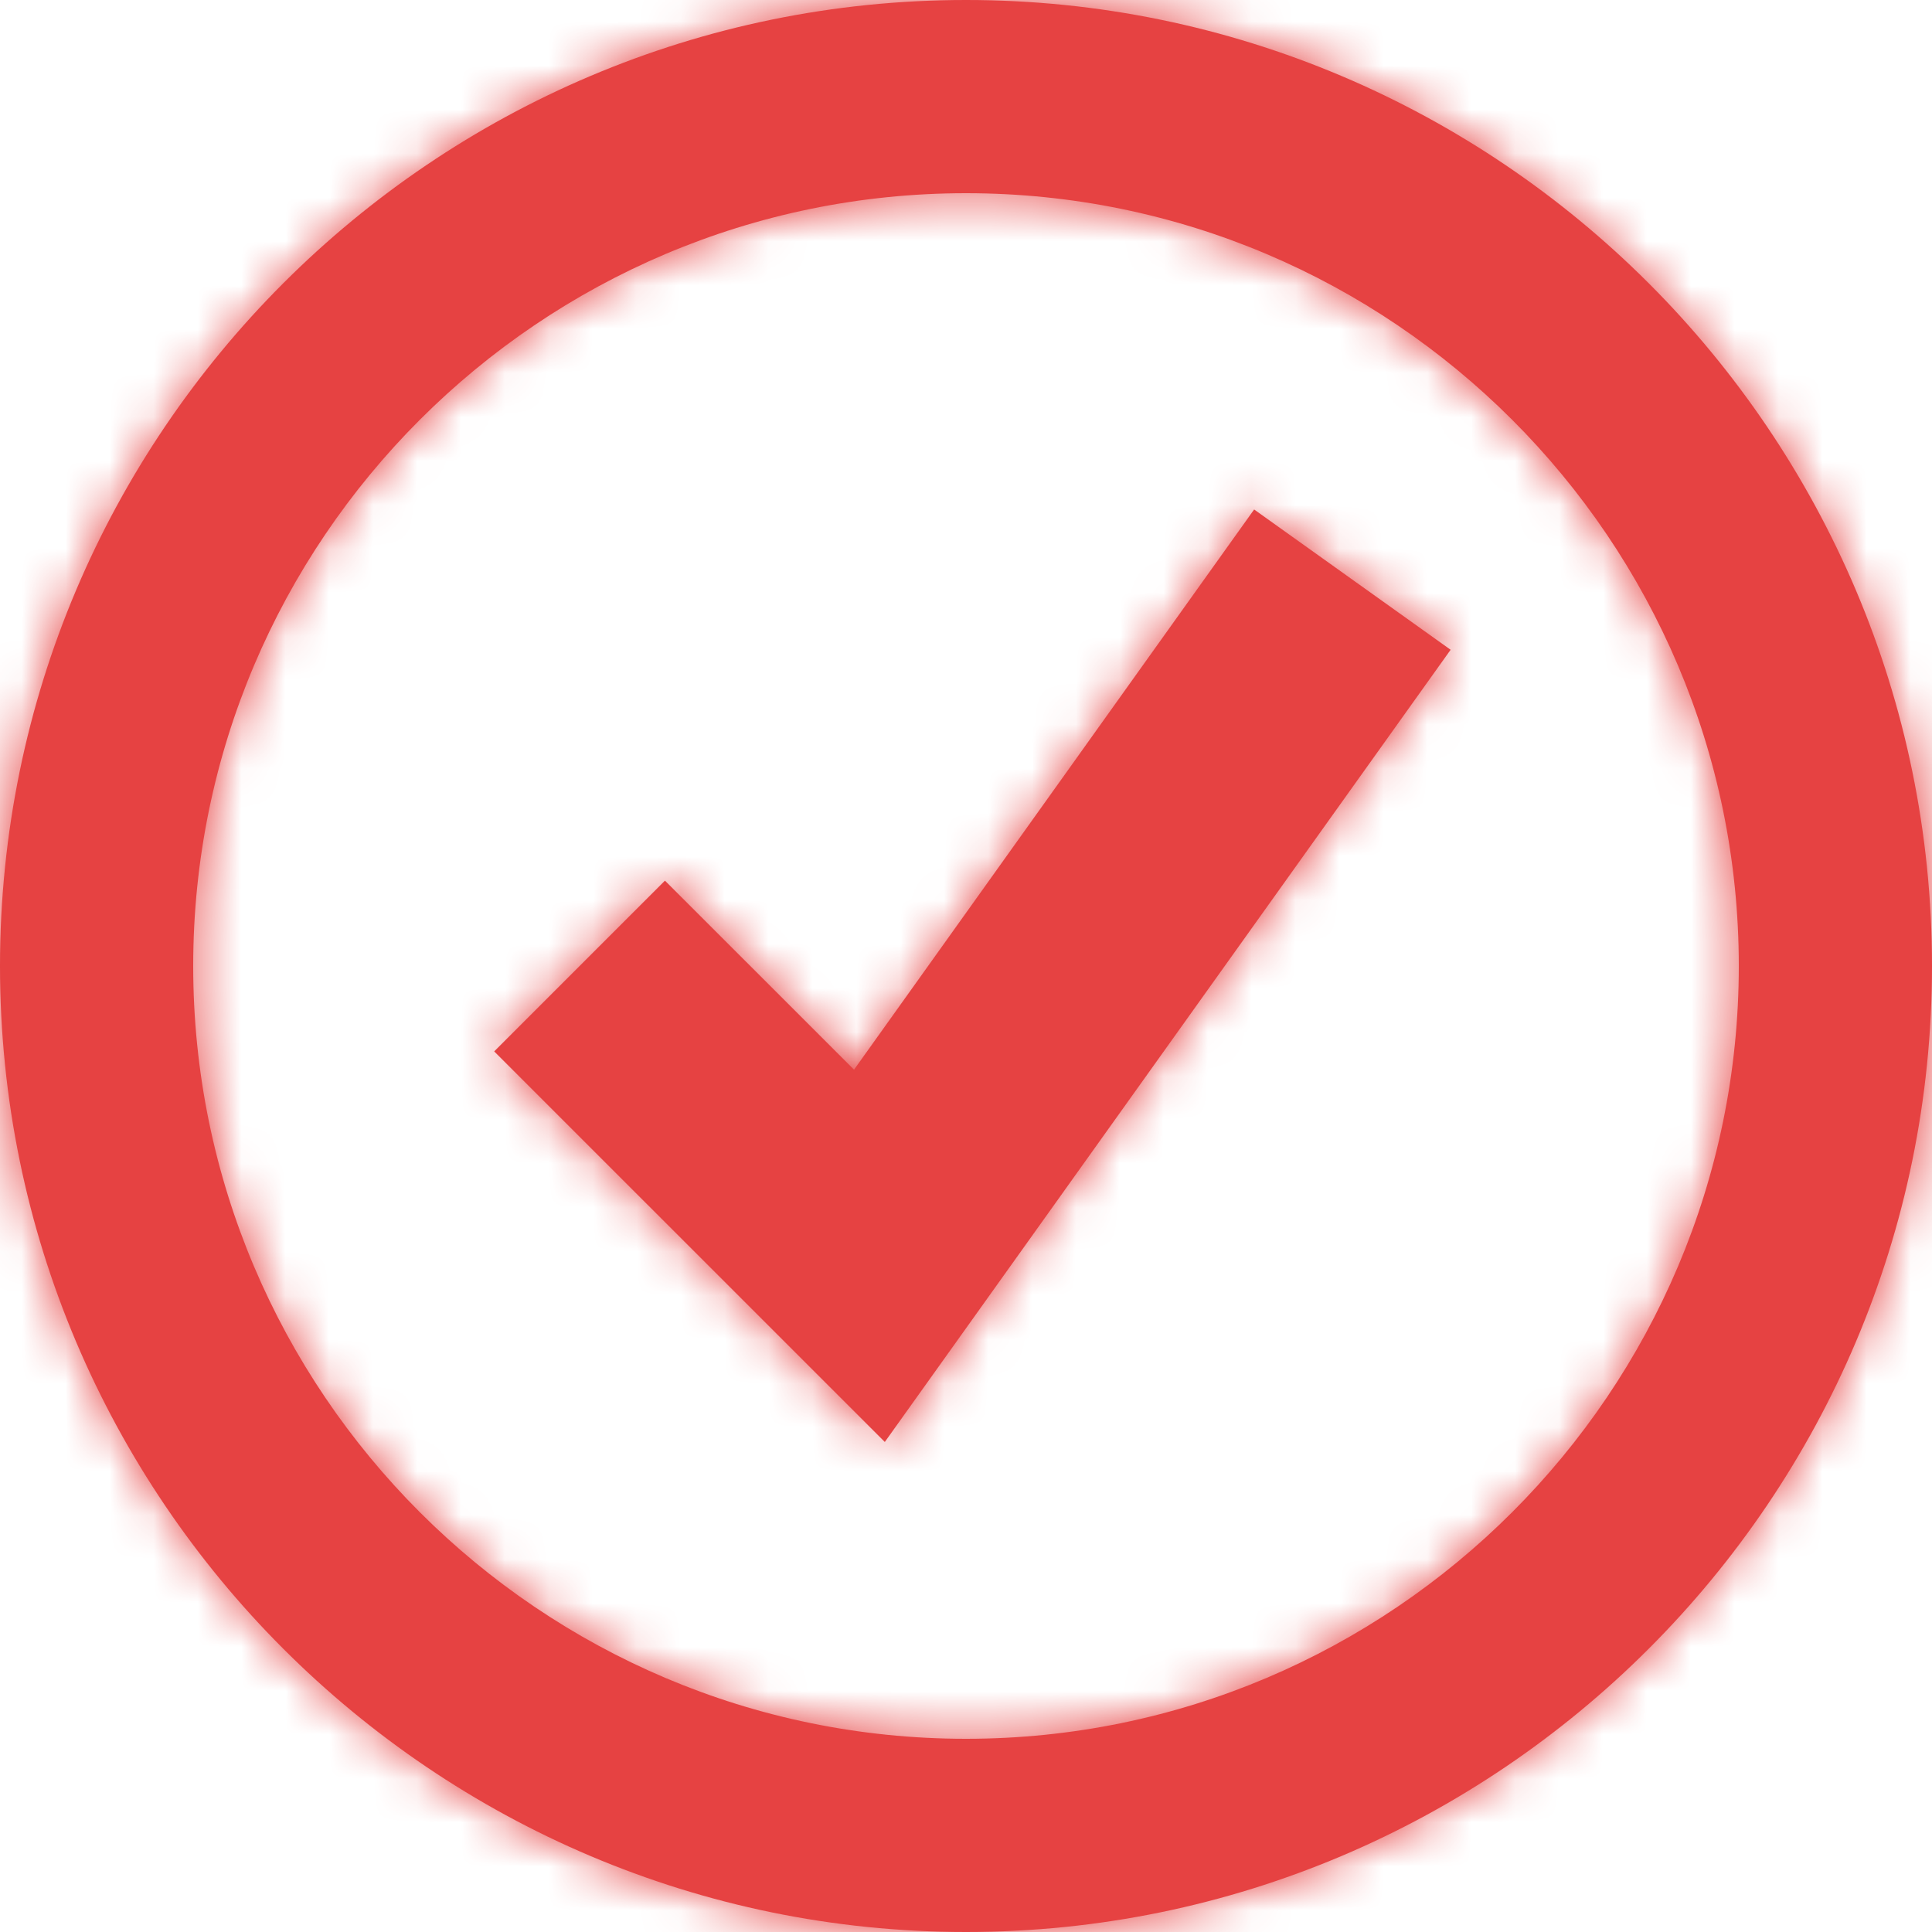 ﻿<svg width="44" height="44" viewBox="0 0 44 44" fill="none" xmlns="http://www.w3.org/2000/svg">
  <path fill-rule="evenodd" clip-rule="evenodd" d="M4.4 22C4.4 12.296 12.296 4.4 22 4.4C31.704 4.4 39.6 12.296 39.6 22C39.6 31.704 31.704 39.6 22 39.6C12.296 39.6 4.4 31.704 4.4 22ZM0 22C0 34.131 9.869 44 22 44C34.131 44 44 34.131 44 22C44 9.869 34.131 0 22 0C9.869 0 0 9.869 0 22ZM11.255 23.945L20.151 32.84L33.037 14.798L28.562 11.603L19.45 24.361L15.144 20.056L11.255 23.945Z" fill="#E64242"/>
  <mask id="mask0_52_2056" style="mask-type:alpha" maskUnits="userSpaceOnUse" x="0" y="0" width="44" height="44">
    <path fill-rule="evenodd" clip-rule="evenodd" d="M4.4 22C4.4 12.296 12.296 4.4 22 4.4C31.704 4.4 39.6 12.296 39.6 22C39.6 31.704 31.704 39.6 22 39.6C12.296 39.6 4.4 31.704 4.4 22ZM0 22C0 34.131 9.869 44 22 44C34.131 44 44 34.131 44 22C44 9.869 34.131 0 22 0C9.869 0 0 9.869 0 22ZM11.255 23.945L20.151 32.84L33.037 14.798L28.562 11.603L19.45 24.361L15.144 20.056L11.255 23.945Z" fill="white"/>
  </mask>
  <g mask="url(#mask0_52_2056)">
    <circle cx="20.166" cy="22" r="110" fill="#E64242"/>
  </g>
</svg>
